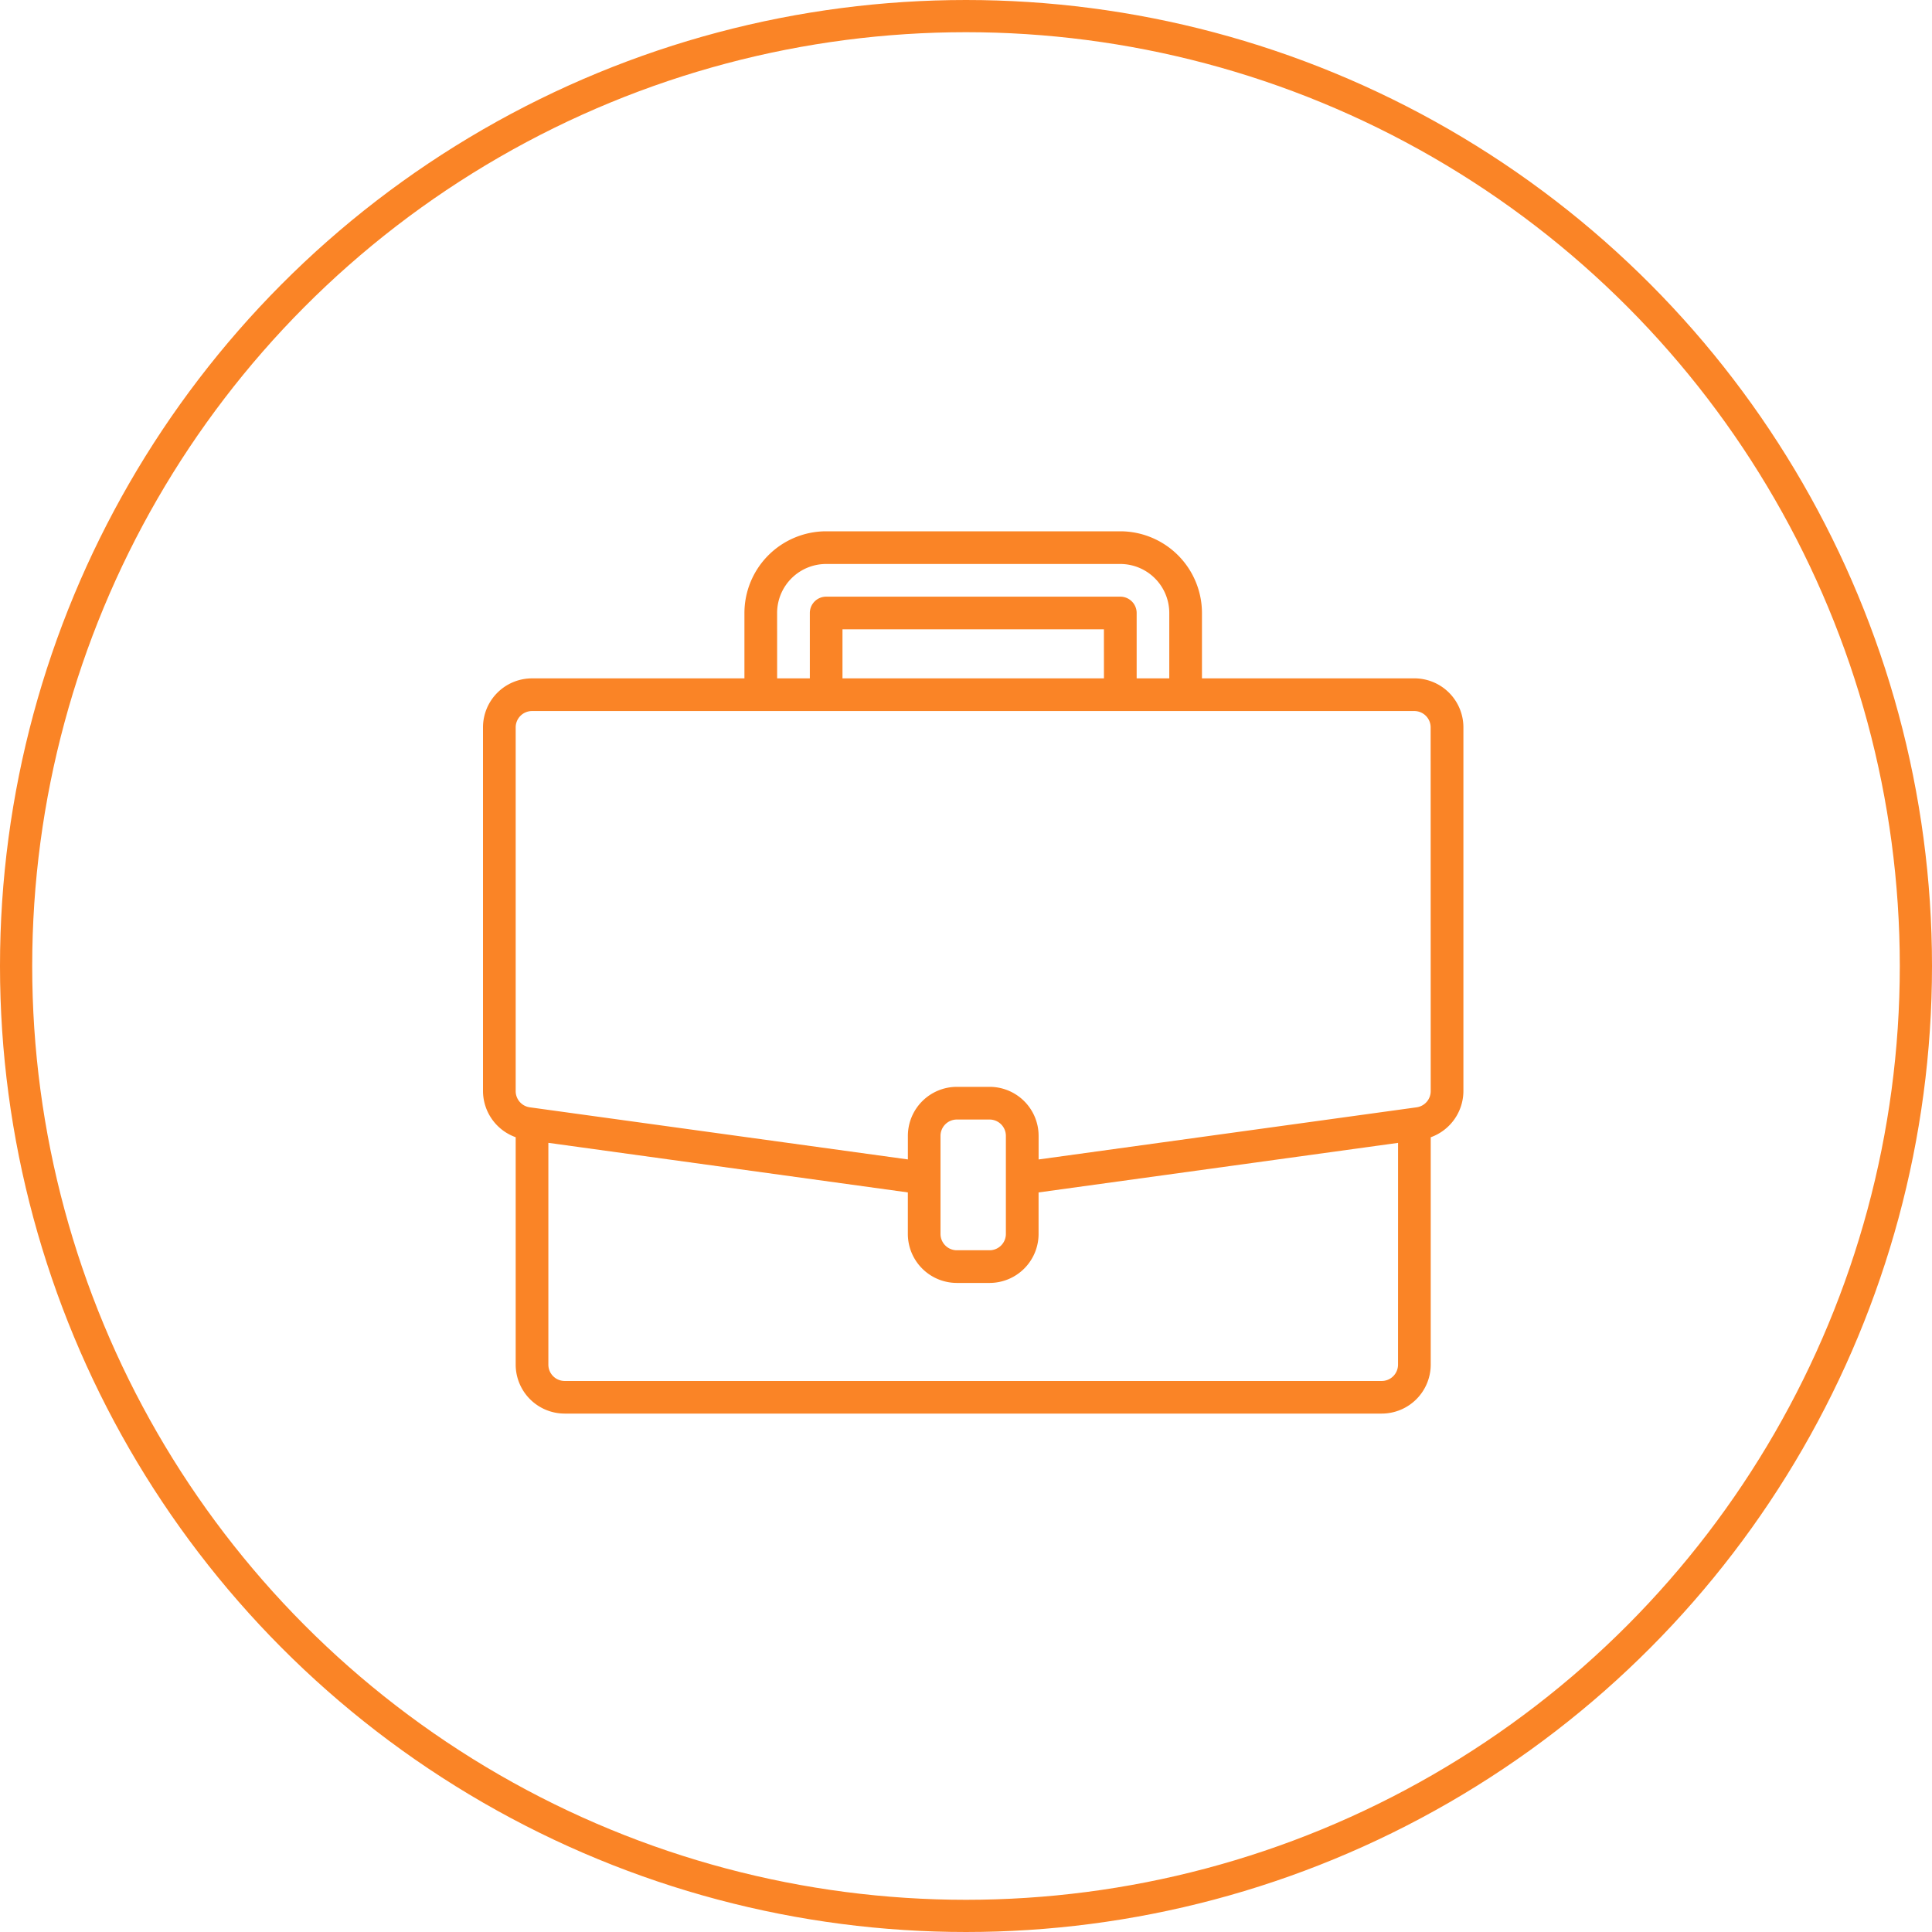 <svg xmlns="http://www.w3.org/2000/svg" width="120" height="120" viewBox="0 0 120 120">
  <g id="Gruppe_261" data-name="Gruppe 261" transform="translate(-540 -1530)">
    <g id="Ellipse_5" data-name="Ellipse 5" transform="translate(540 1530)" fill="none" stroke="#fa8426" stroke-width="2">
      <circle cx="60" cy="60" r="60" stroke="none"/>
      <circle cx="60" cy="60" r="59" fill="none"/>
    </g>
    <path id="flaticon1583764964-svg" d="M57.849,9.134H44.656V5.075A5.08,5.08,0,0,0,39.581,0H21.313a5.08,5.08,0,0,0-5.075,5.075v4.06H3.045A3.045,3.045,0,0,0,0,12.179V34.77a3.058,3.058,0,0,0,2.03,2.865V51.76A3.045,3.045,0,0,0,5.075,54.8H55.82a3.045,3.045,0,0,0,3.045-3.045V37.637a3.059,3.059,0,0,0,2.03-2.866V12.179A3.045,3.045,0,0,0,57.849,9.134ZM18.268,5.075A3.045,3.045,0,0,1,21.313,2.03H39.581a3.045,3.045,0,0,1,3.045,3.045v4.06H40.6V5.075A1.015,1.015,0,0,0,39.581,4.06H21.313A1.015,1.015,0,0,0,20.3,5.075v4.06h-2.03Zm20.3,4.06H22.328V6.089H38.566ZM56.834,51.76a1.015,1.015,0,0,1-1.015,1.015H5.075A1.015,1.015,0,0,1,4.06,51.76V37.984l22.328,3.079v2.577a3.045,3.045,0,0,0,3.045,3.045h2.03a3.045,3.045,0,0,0,3.045-3.045V41.064l22.328-3.079ZM32.477,43.641a1.015,1.015,0,0,1-1.015,1.015h-2.03a1.015,1.015,0,0,1-1.015-1.015V37.551a1.015,1.015,0,0,1,1.015-1.015h2.03a1.015,1.015,0,0,1,1.015,1.015Zm26.387-8.87a1.015,1.015,0,0,1-.873,1.006l-.281.039-23.2,3.2V37.551a3.045,3.045,0,0,0-3.045-3.045h-2.03a3.045,3.045,0,0,0-3.045,3.045v1.463L2.9,35.776A1.015,1.015,0,0,1,2.03,34.77V12.179a1.015,1.015,0,0,1,1.015-1.015h54.8a1.015,1.015,0,0,1,1.015,1.015Zm0,0" transform="translate(570 1563)" fill="#fa8426"/>
  </g>
</svg>

